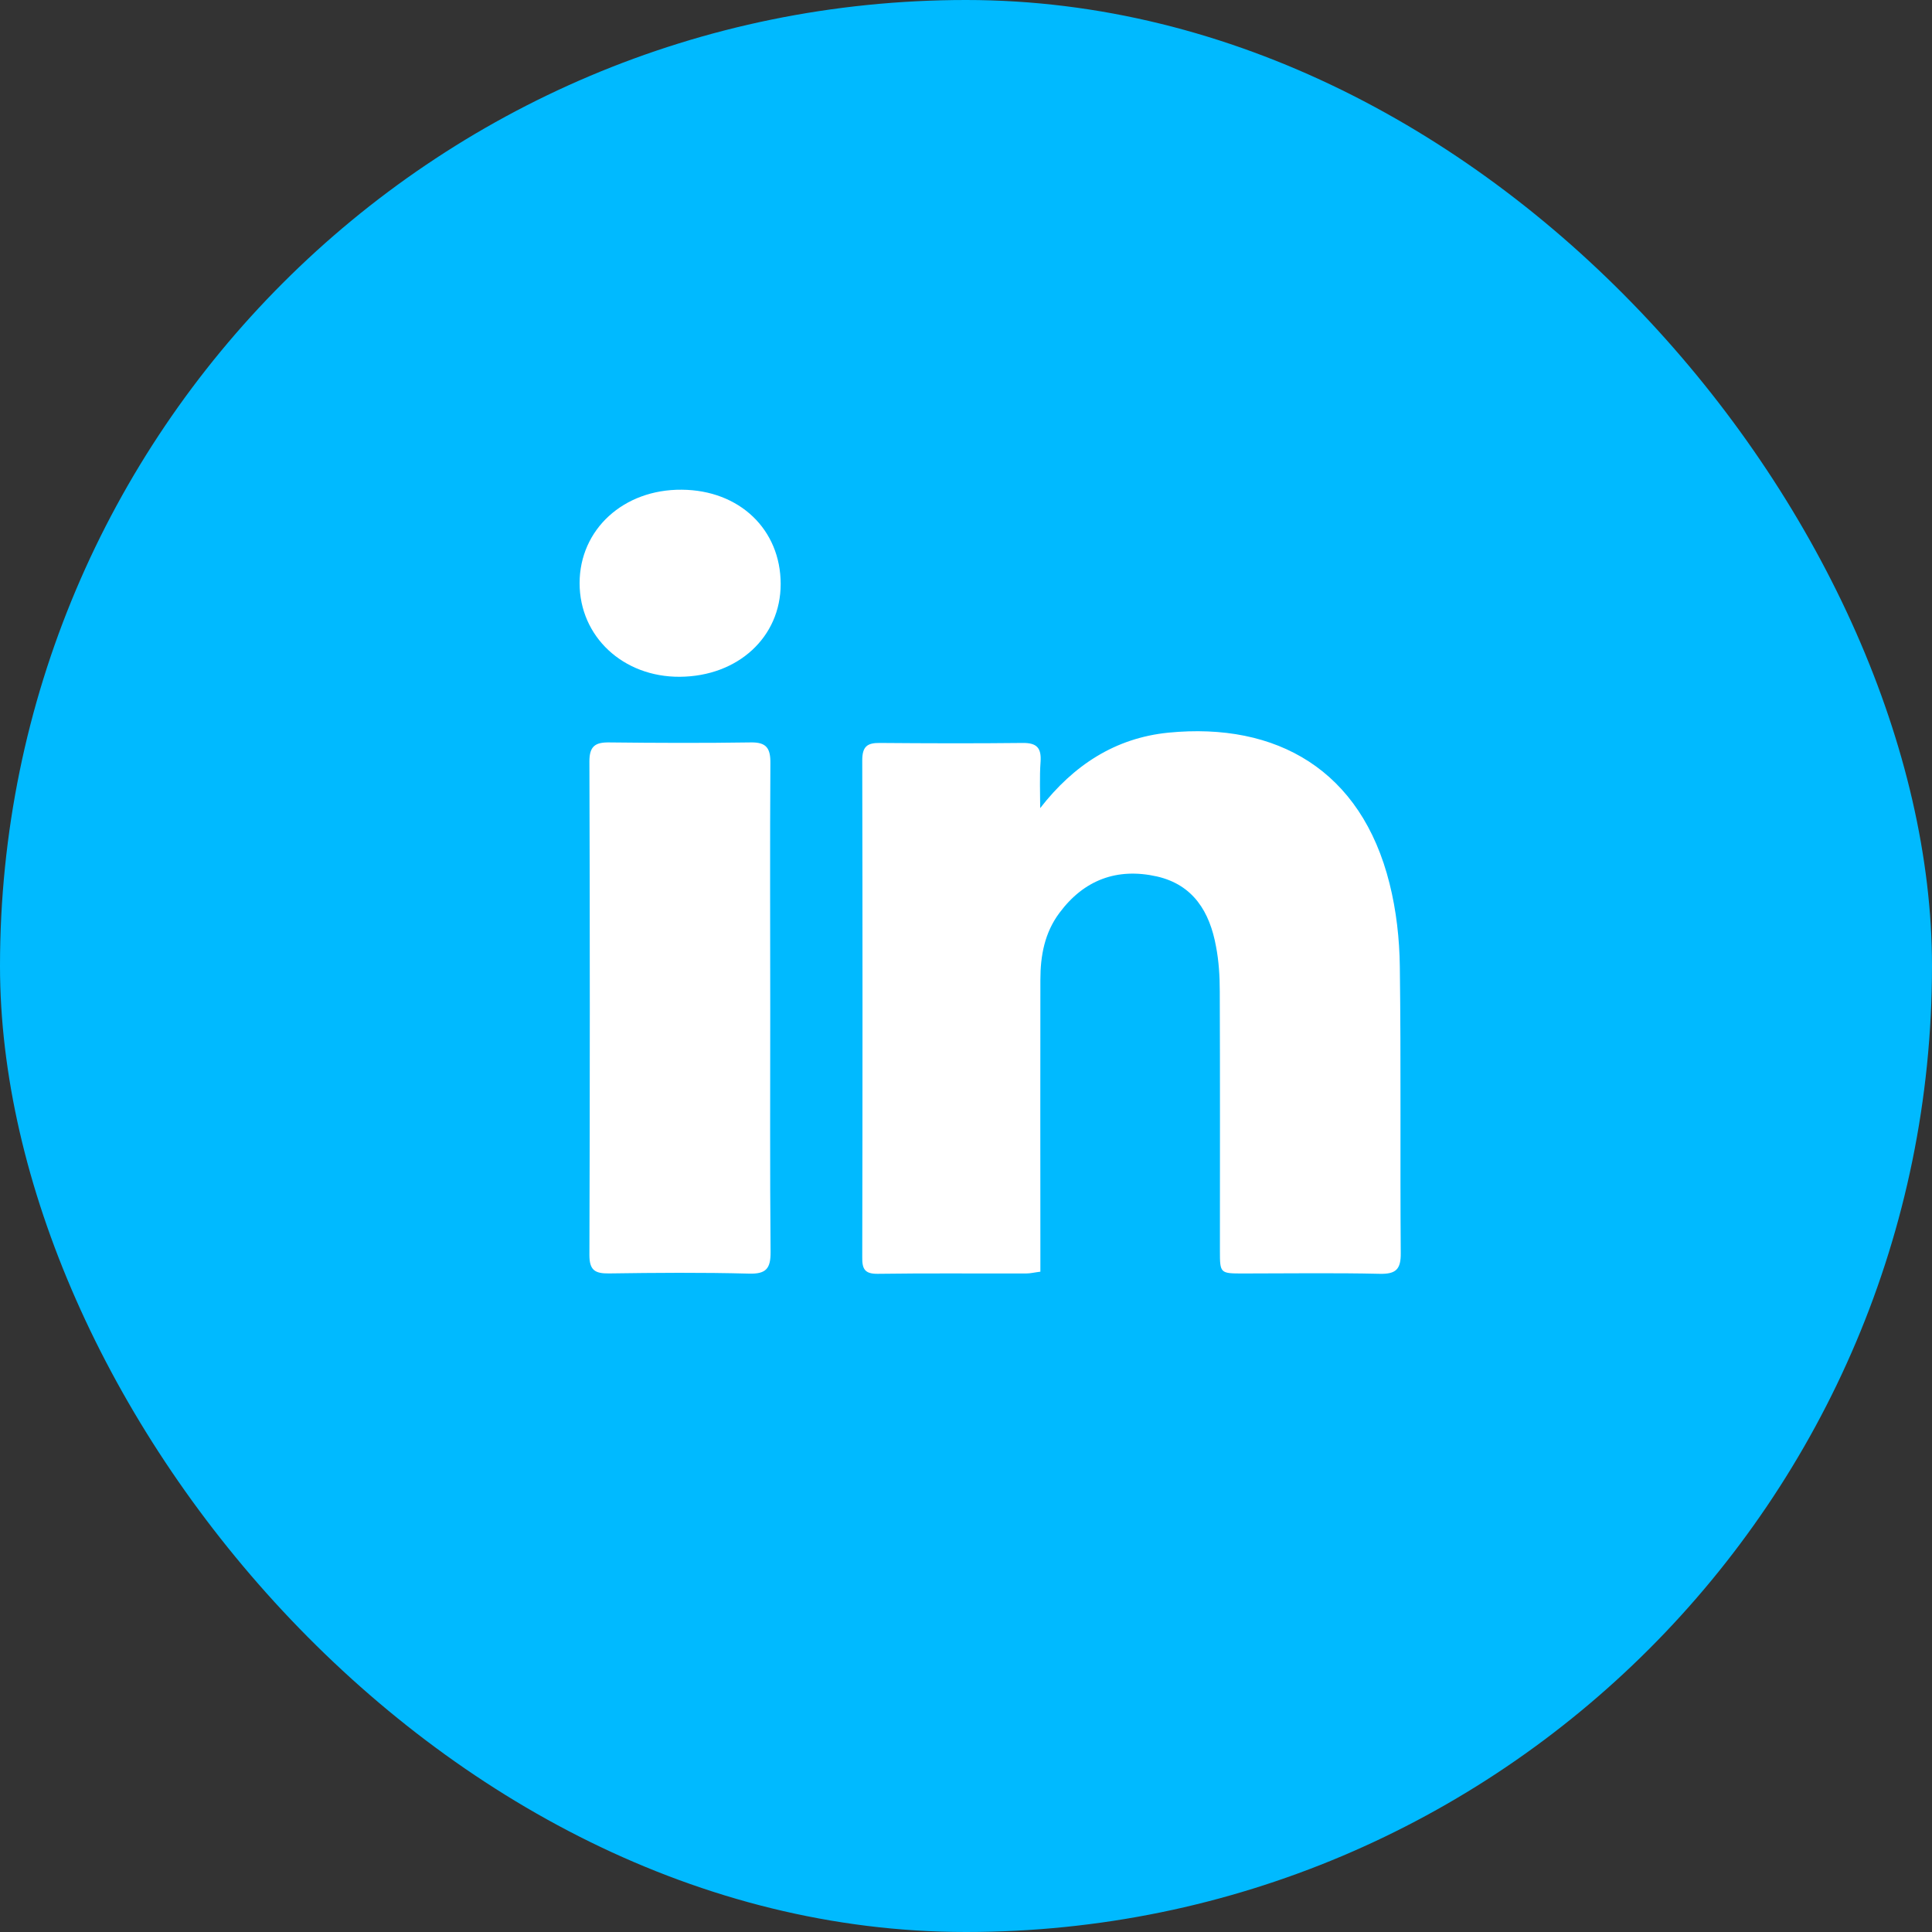 <svg width="40" height="40" viewBox="0 0 40 40" fill="none" xmlns="http://www.w3.org/2000/svg">
<rect x="0" y="0" width="40" height="40" fill="#333333" stroke="none"/>
<rect width="40" height="40" rx="20" fill="#00BAFF"/>
<path d="M21.536 16.731C22.229 15.839 23.091 15.279 24.189 15.169C26.436 14.948 28.183 15.946 28.769 18.293C28.909 18.849 28.975 19.439 28.982 20.014C29.008 21.988 28.986 23.963 29.001 25.942C29.005 26.281 28.901 26.38 28.566 26.373C27.627 26.351 26.683 26.366 25.744 26.366C25.261 26.366 25.257 26.366 25.257 25.894C25.257 24.103 25.261 22.316 25.254 20.526C25.254 20.213 25.235 19.899 25.176 19.594C25.047 18.883 24.708 18.319 23.953 18.146C23.128 17.961 22.442 18.216 21.934 18.901C21.628 19.31 21.54 19.785 21.54 20.283C21.536 22.154 21.54 24.026 21.54 25.894C21.54 26.03 21.54 26.17 21.54 26.329C21.422 26.343 21.334 26.366 21.245 26.366C20.221 26.369 19.2 26.358 18.176 26.373C17.903 26.377 17.848 26.273 17.852 26.027C17.859 22.6 17.859 19.17 17.852 15.743C17.852 15.46 17.951 15.379 18.213 15.382C19.2 15.39 20.188 15.393 21.175 15.382C21.47 15.379 21.562 15.489 21.544 15.769C21.521 16.082 21.536 16.407 21.536 16.731Z" fill="white"/>
<path d="M15.947 20.894C15.947 22.567 15.939 24.239 15.954 25.916C15.957 26.262 15.865 26.38 15.504 26.369C14.539 26.343 13.574 26.351 12.612 26.365C12.317 26.369 12.203 26.299 12.203 25.982C12.214 22.578 12.214 19.173 12.203 15.765C12.203 15.452 12.321 15.367 12.612 15.371C13.588 15.382 14.565 15.386 15.541 15.371C15.873 15.364 15.954 15.496 15.95 15.806C15.939 17.5 15.947 19.199 15.947 20.894Z" fill="white"/>
<path d="M16.163 12.092C16.163 13.19 15.279 14.004 14.074 14.012C12.899 14.019 12 13.179 12 12.074C12 10.961 12.91 10.128 14.115 10.139C15.309 10.147 16.163 10.961 16.163 12.092Z" fill="white"/>
</svg>
